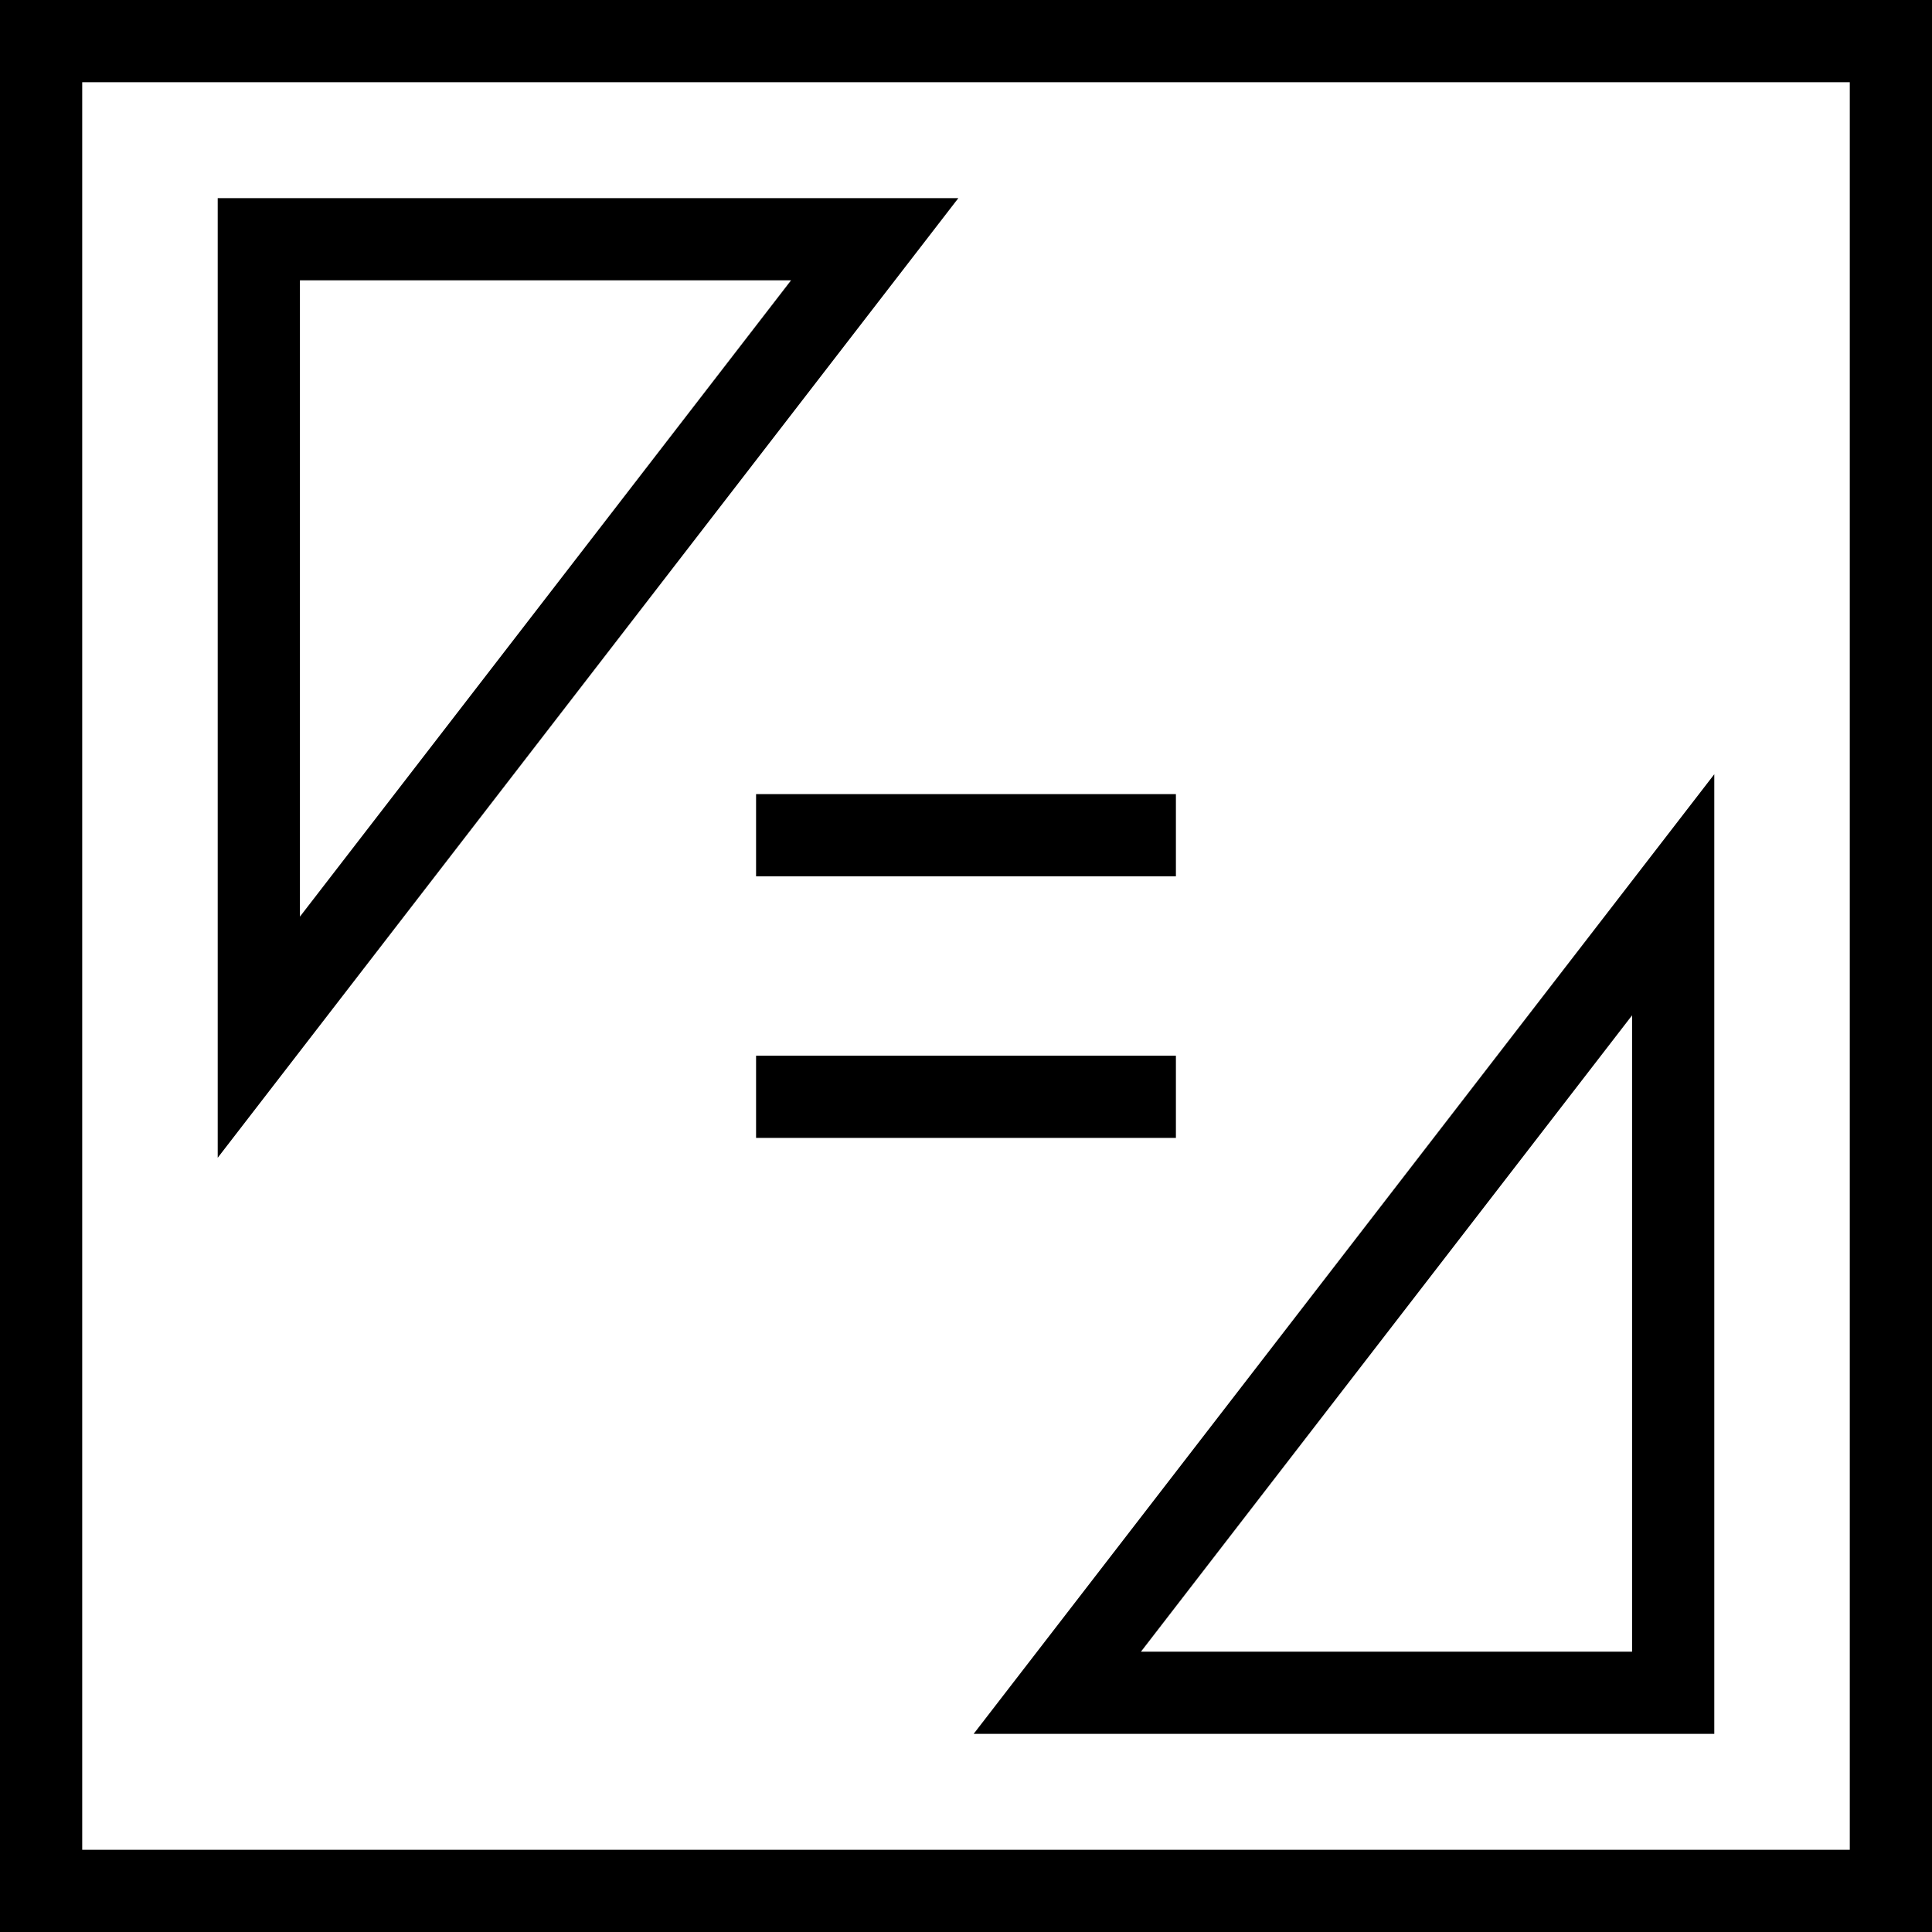 <?xml version="1.0" encoding="iso-8859-1"?>
<!-- Uploaded to: SVG Repo, www.svgrepo.com, Generator: SVG Repo Mixer Tools -->
<svg fill="#000000" version="1.1" id="Capa_1" xmlns="http://www.w3.org/2000/svg" xmlns:xlink="http://www.w3.org/1999/xlink" 
	 viewBox="0 0 490 490" xml:space="preserve">
<g>
	<path d="M0,0v490h490V0H0z M469.149,469.149H20.851V20.851h448.298V469.149z"/>
	<path d="M434.782,439.751V196.365L246.939,439.751H434.782z M413.931,418.9H289.374l124.557-161.387V418.9z"/>
	<path d="M55.217,50.25v243.386L243.06,50.25H55.217z M76.068,71.101h124.557L76.068,232.487V71.101z"/>
	<rect x="191.757" y="201.405" width="106.48" height="20.851"/>
	<rect x="191.757" y="267.75" width="106.48" height="20.851"/>
</g>
</svg>